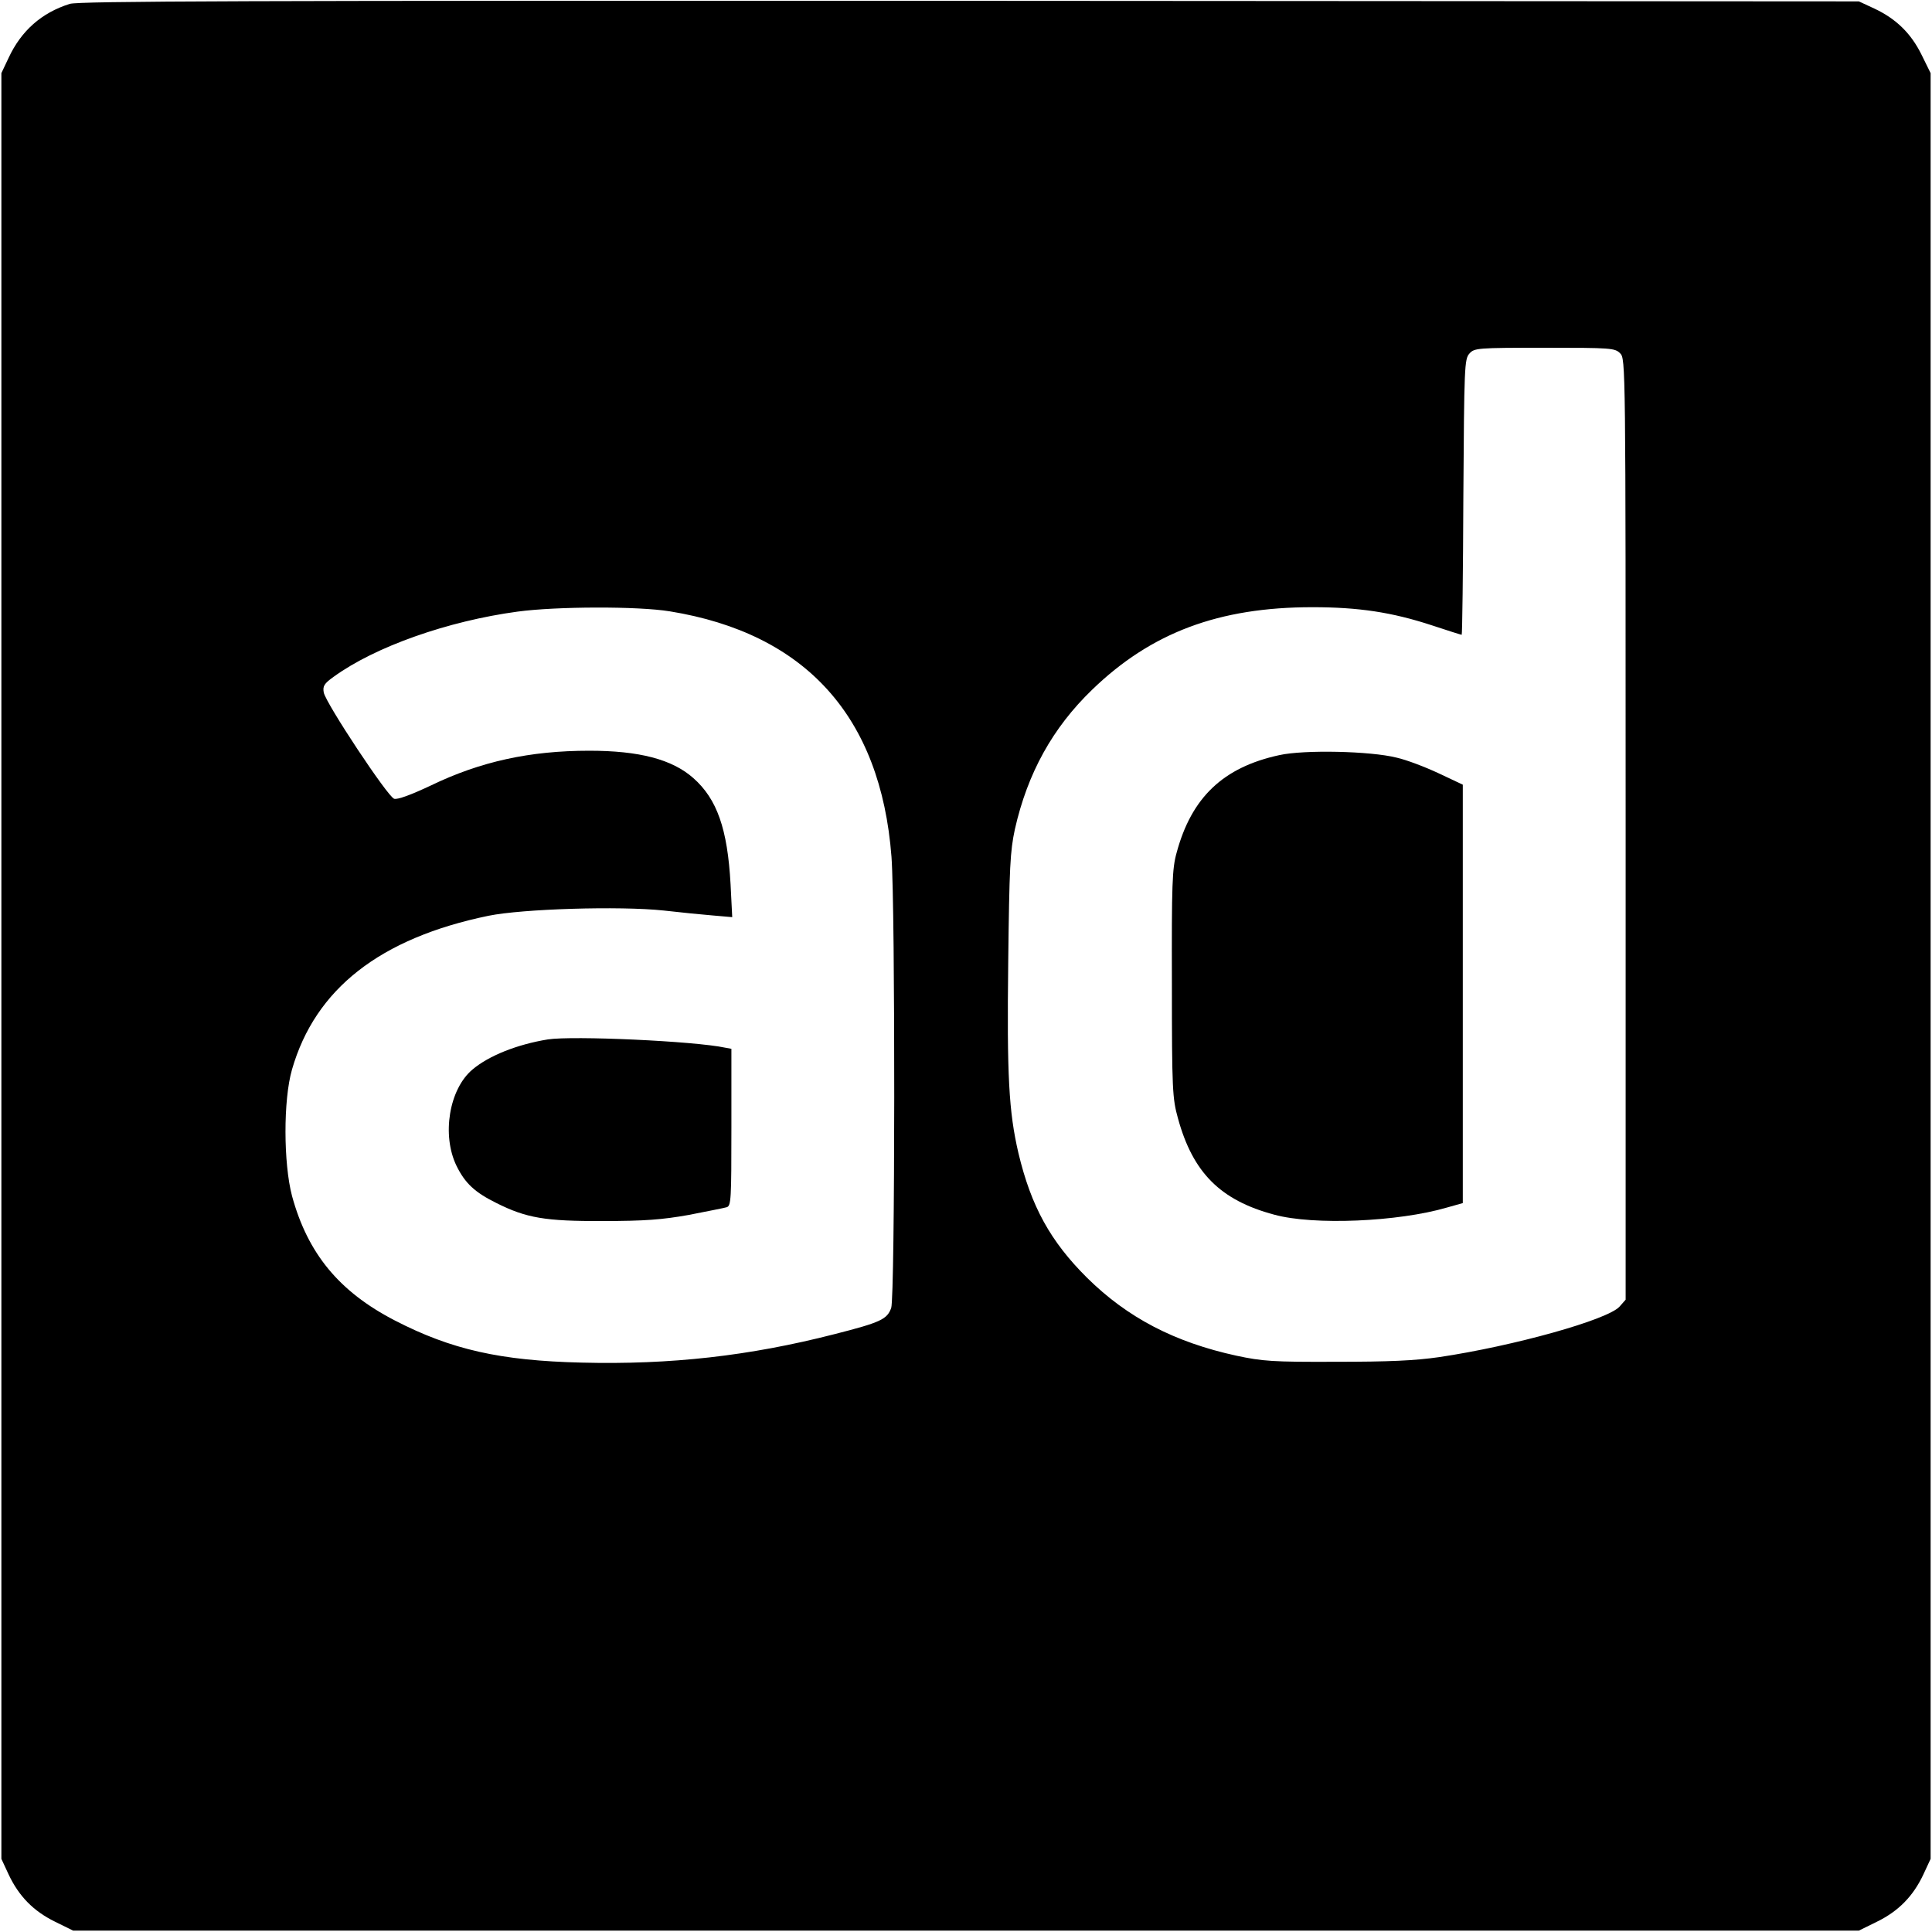 <?xml version="1.0" standalone="no"?>
<!DOCTYPE svg PUBLIC "-//W3C//DTD SVG 20010904//EN"
 "http://www.w3.org/TR/2001/REC-SVG-20010904/DTD/svg10.dtd">
<svg version="1.0" xmlns="http://www.w3.org/2000/svg"
 width="700pt" height="700pt" viewBox="0 0 700 700"
 preserveAspectRatio="xMidYMid meet">
<g transform="translate(0,700) scale(0.1,-0.1)"
fill="#000000" stroke="none">
<path d="M253 6986 c-102 -32 -176 -97 -222 -196 l-26 -55 0 -3235 0 -3235 26
-56 c37 -79 90 -133 167 -171 l67 -33 3235 0 3235 0 67 33 c77 38 130 92 167
171 l26 56 0 3235 0 3235 -33 67 c-38 77 -92 130 -171 167 l-56 26 -3220 2
c-2643 1 -3228 -1 -3262 -11z m5617 -1266 c20 -20 20 -33 20 -1724 l0 -1705
-22 -25 c-43 -48 -384 -143 -653 -183 -90 -13 -183 -17 -375 -17 -229 -1 -266
2 -360 22 -225 49 -395 138 -541 282 -133 132 -203 259 -249 452 -35 150 -42
281 -37 693 4 345 7 400 24 480 46 204 137 368 280 506 214 207 459 299 798
299 167 0 288 -18 434 -66 57 -19 105 -34 107 -34 2 0 5 225 6 499 3 474 4
500 22 520 18 20 28 21 273 21 240 0 254 -1 273 -20z m-3443 -935 c492 -80
764 -381 803 -889 14 -186 13 -1594 -1 -1635 -15 -41 -37 -52 -206 -95 -308
-79 -594 -111 -915 -103 -295 7 -473 47 -678 153 -201 104 -315 242 -372 451
-31 118 -32 347 0 458 84 292 319 476 712 557 122 25 475 36 635 19 61 -7 141
-15 179 -18 l69 -6 -6 119 c-11 201 -49 309 -135 385 -77 68 -196 99 -377 99
-215 0 -394 -39 -574 -126 -72 -34 -121 -52 -133 -48 -23 7 -247 345 -255 385
-4 23 1 32 36 57 150 109 414 202 666 236 140 19 437 20 552 1z"/>
<path d="M4635 4264 c-203 -44 -318 -153 -372 -354 -16 -57 -18 -113 -17 -475
0 -385 2 -415 22 -487 54 -197 154 -297 349 -349 142 -39 449 -26 626 26 l57
16 0 758 0 758 -87 41 c-49 23 -117 49 -153 57 -95 24 -336 29 -425 9z"/>
<path d="M1985 3234 c-111 -18 -214 -59 -273 -109 -85 -71 -112 -238 -58 -349
31 -63 66 -96 145 -135 108 -54 176 -66 386 -65 152 0 214 5 310 22 66 13 128
25 138 28 16 5 17 28 17 289 l0 285 -22 4 c-111 24 -554 44 -643 30z"/>
</g>
</svg>
